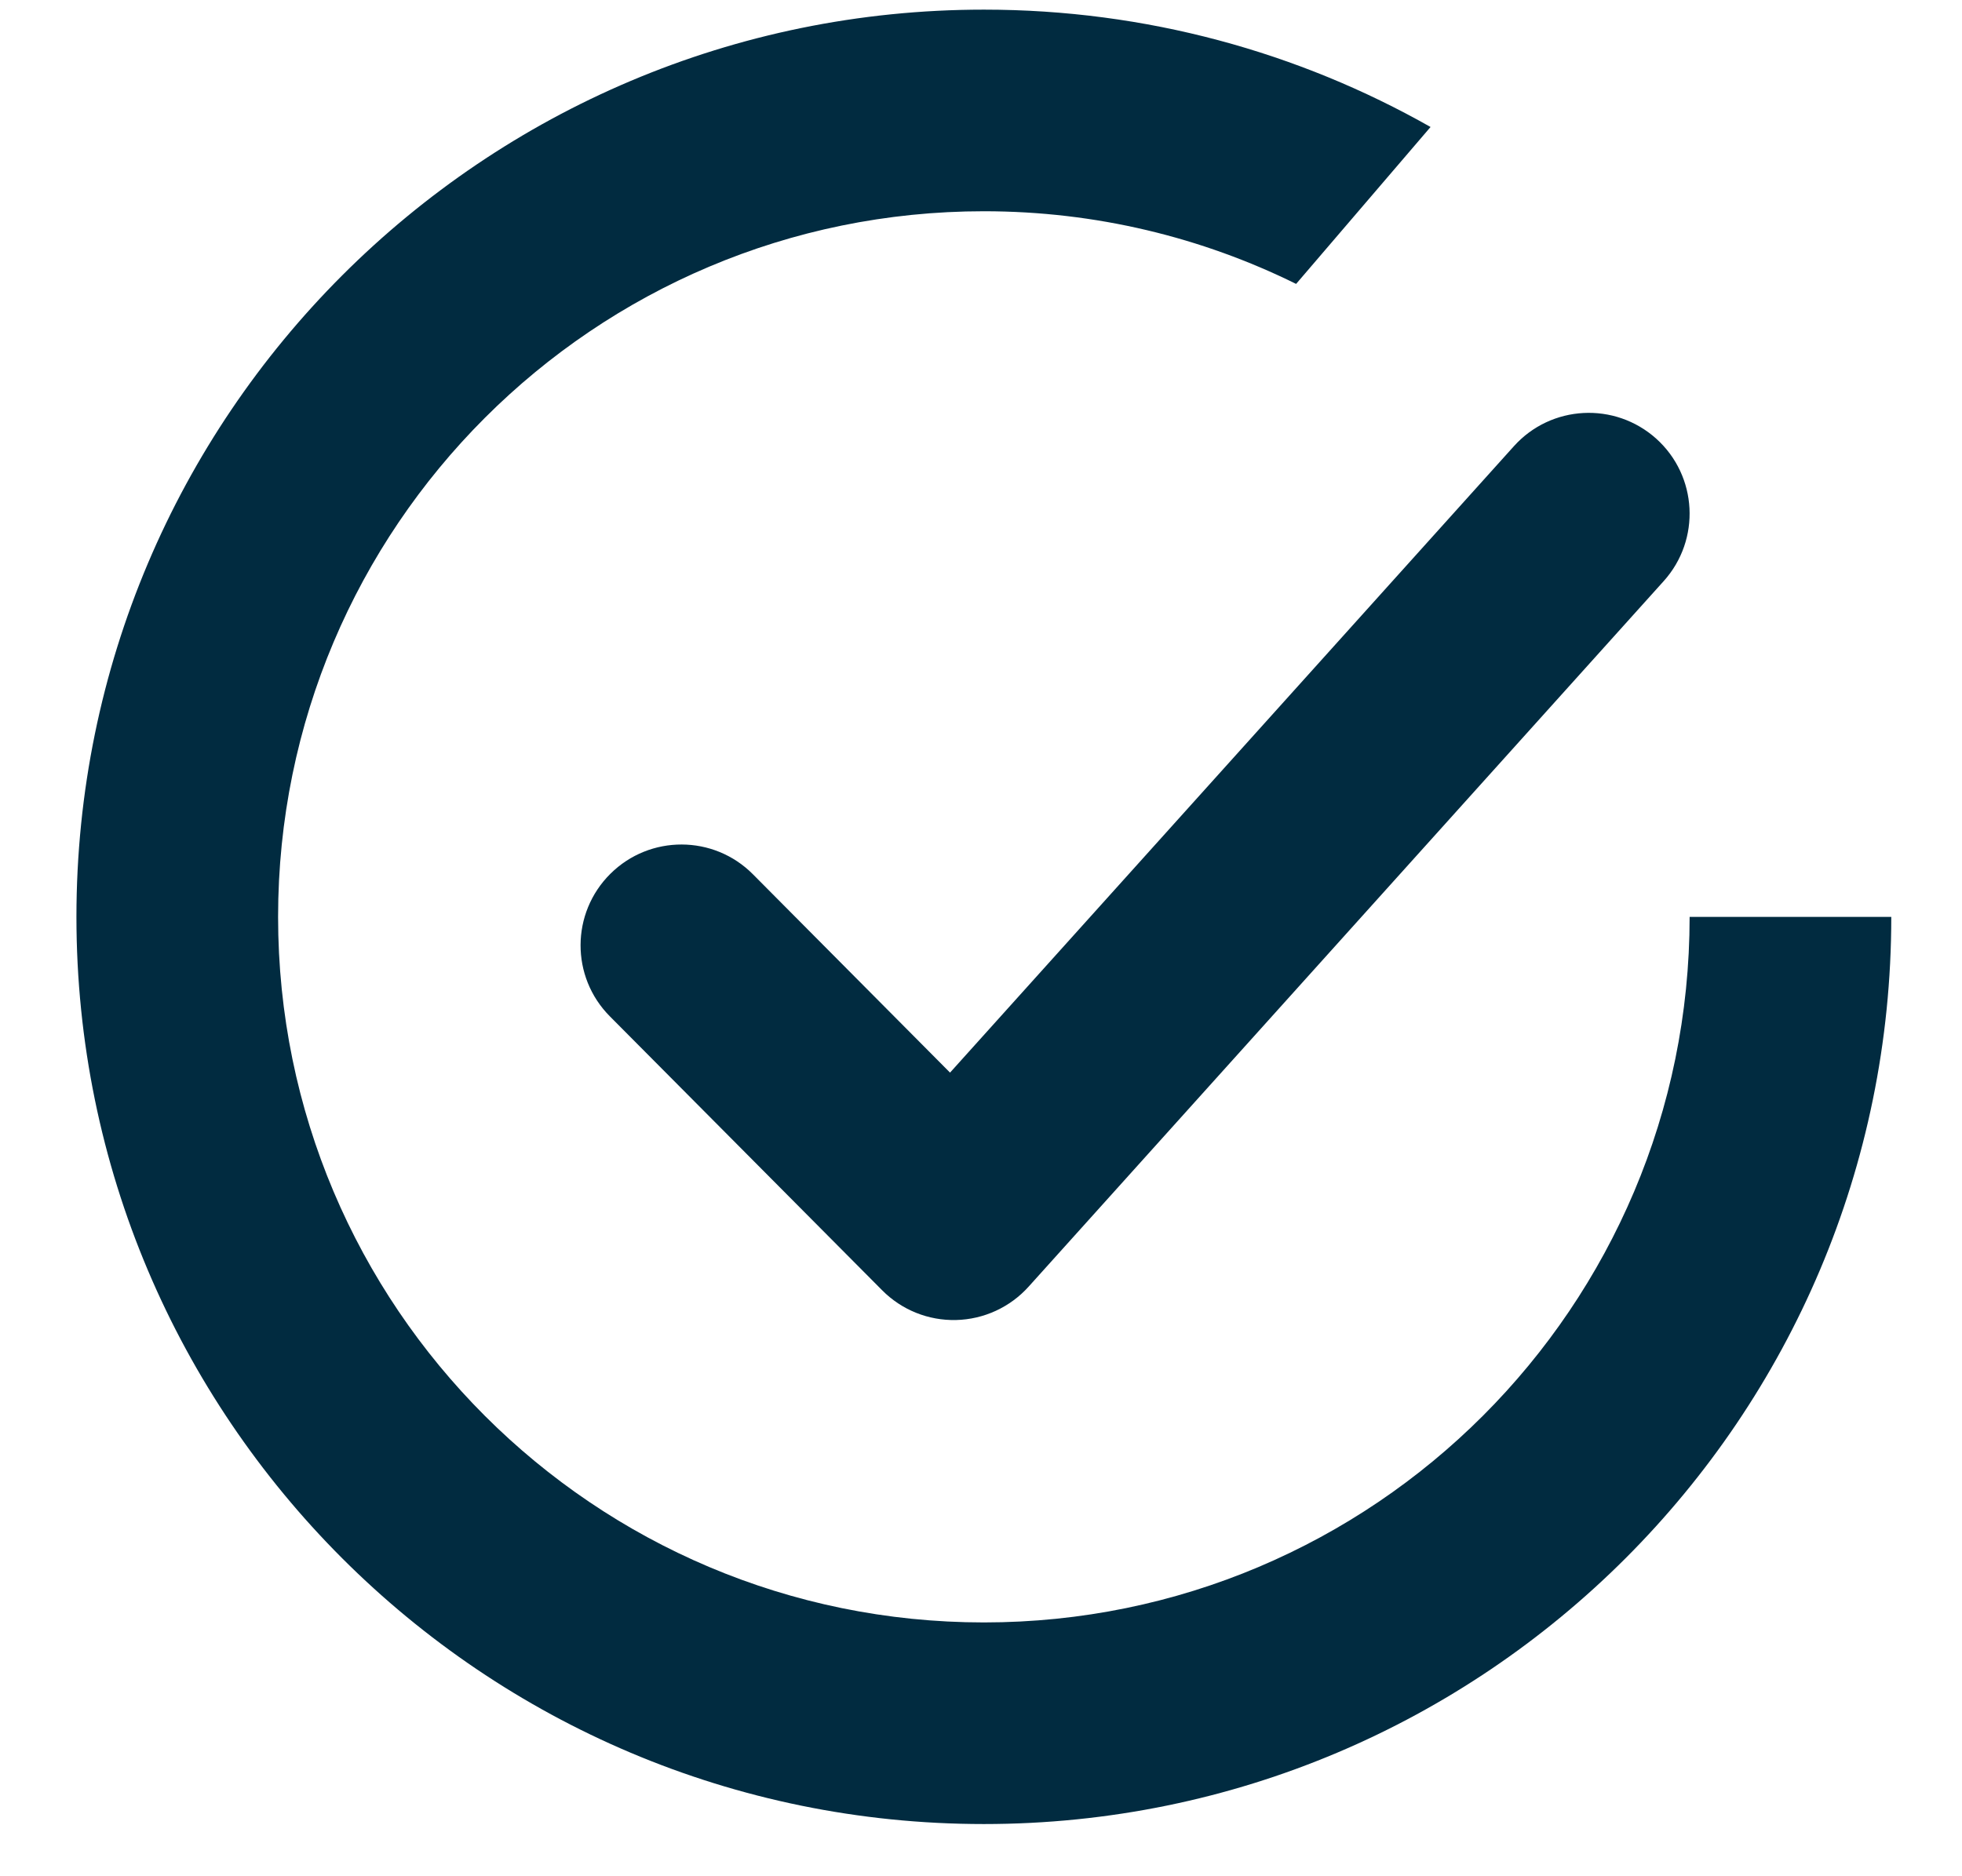 <svg width="23" height="22" viewBox="0 0 23 22" fill="none" xmlns="http://www.w3.org/2000/svg">
<path fill-rule="evenodd" clip-rule="evenodd" d="M11.534 21.388C17.408 21.388 22.171 16.625 22.171 10.751H19.807C19.807 15.32 16.103 19.024 11.534 19.024C6.964 19.024 3.26 15.32 3.26 10.751C3.26 6.181 6.964 2.477 11.534 2.477C12.848 2.477 14.09 2.784 15.194 3.329L16.77 1.489C15.224 0.613 13.437 0.113 11.534 0.113C5.659 0.113 0.896 4.876 0.896 10.751C0.896 16.625 5.659 21.388 11.534 21.388ZM19.503 6.814C19.94 6.328 19.901 5.581 19.416 5.144C18.93 4.708 18.183 4.747 17.747 5.232L11.137 12.577L8.826 10.251C8.366 9.788 7.618 9.786 7.155 10.246C6.692 10.706 6.689 11.454 7.149 11.917L10.341 15.129C10.57 15.36 10.883 15.486 11.208 15.478C11.533 15.47 11.84 15.329 12.058 15.087L19.503 6.814Z" fill="#012B40"/>
</svg>
